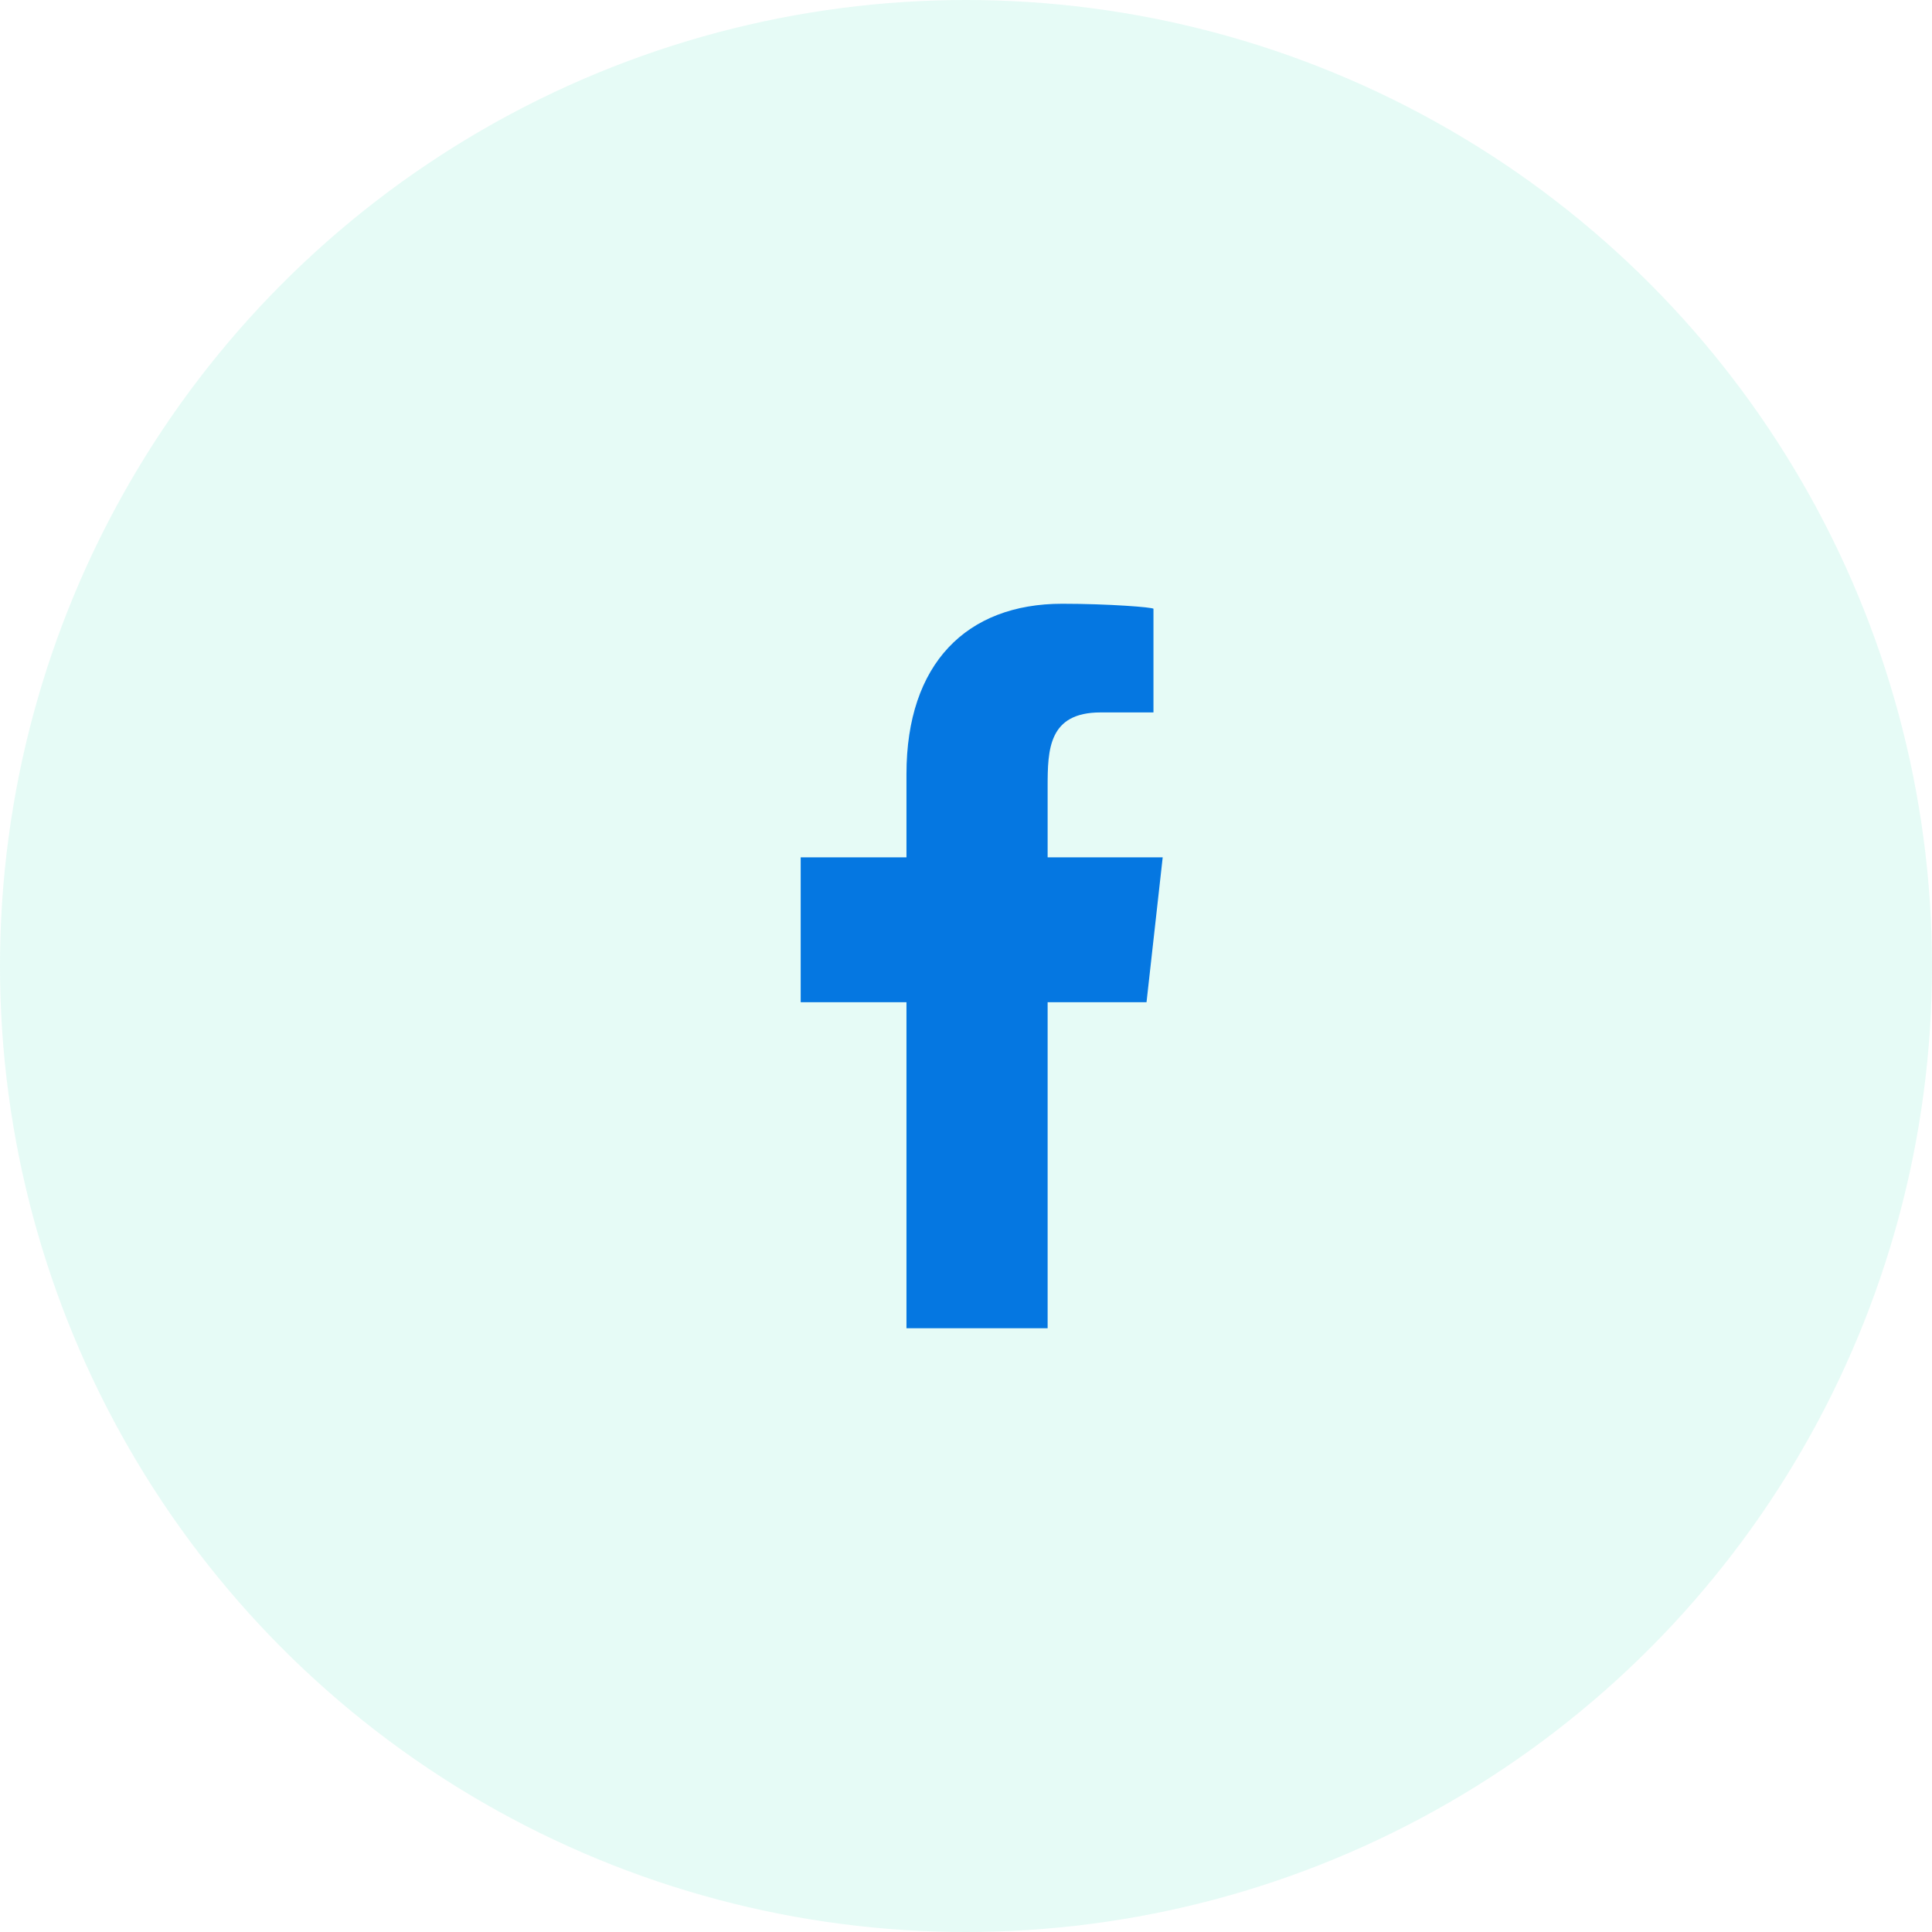 <svg width="32" height="32" viewBox="0 0 32 32" fill="none" xmlns="http://www.w3.org/2000/svg">
<circle opacity="0.1" cx="16" cy="16" r="16" fill="#04D8A4"/>
<path fill-rule="evenodd" clip-rule="evenodd" d="M17.352 22V16.6H18.99L19.258 14.2H17.352V13.031C17.352 12.413 17.367 11.8 18.23 11.8H19.105V10.084C19.105 10.058 18.354 10 17.594 10C16.008 10 15.014 10.994 15.014 12.82V14.2H13.262V16.6H15.014V22H17.352Z" fill="#0577E1"/>
</svg>
